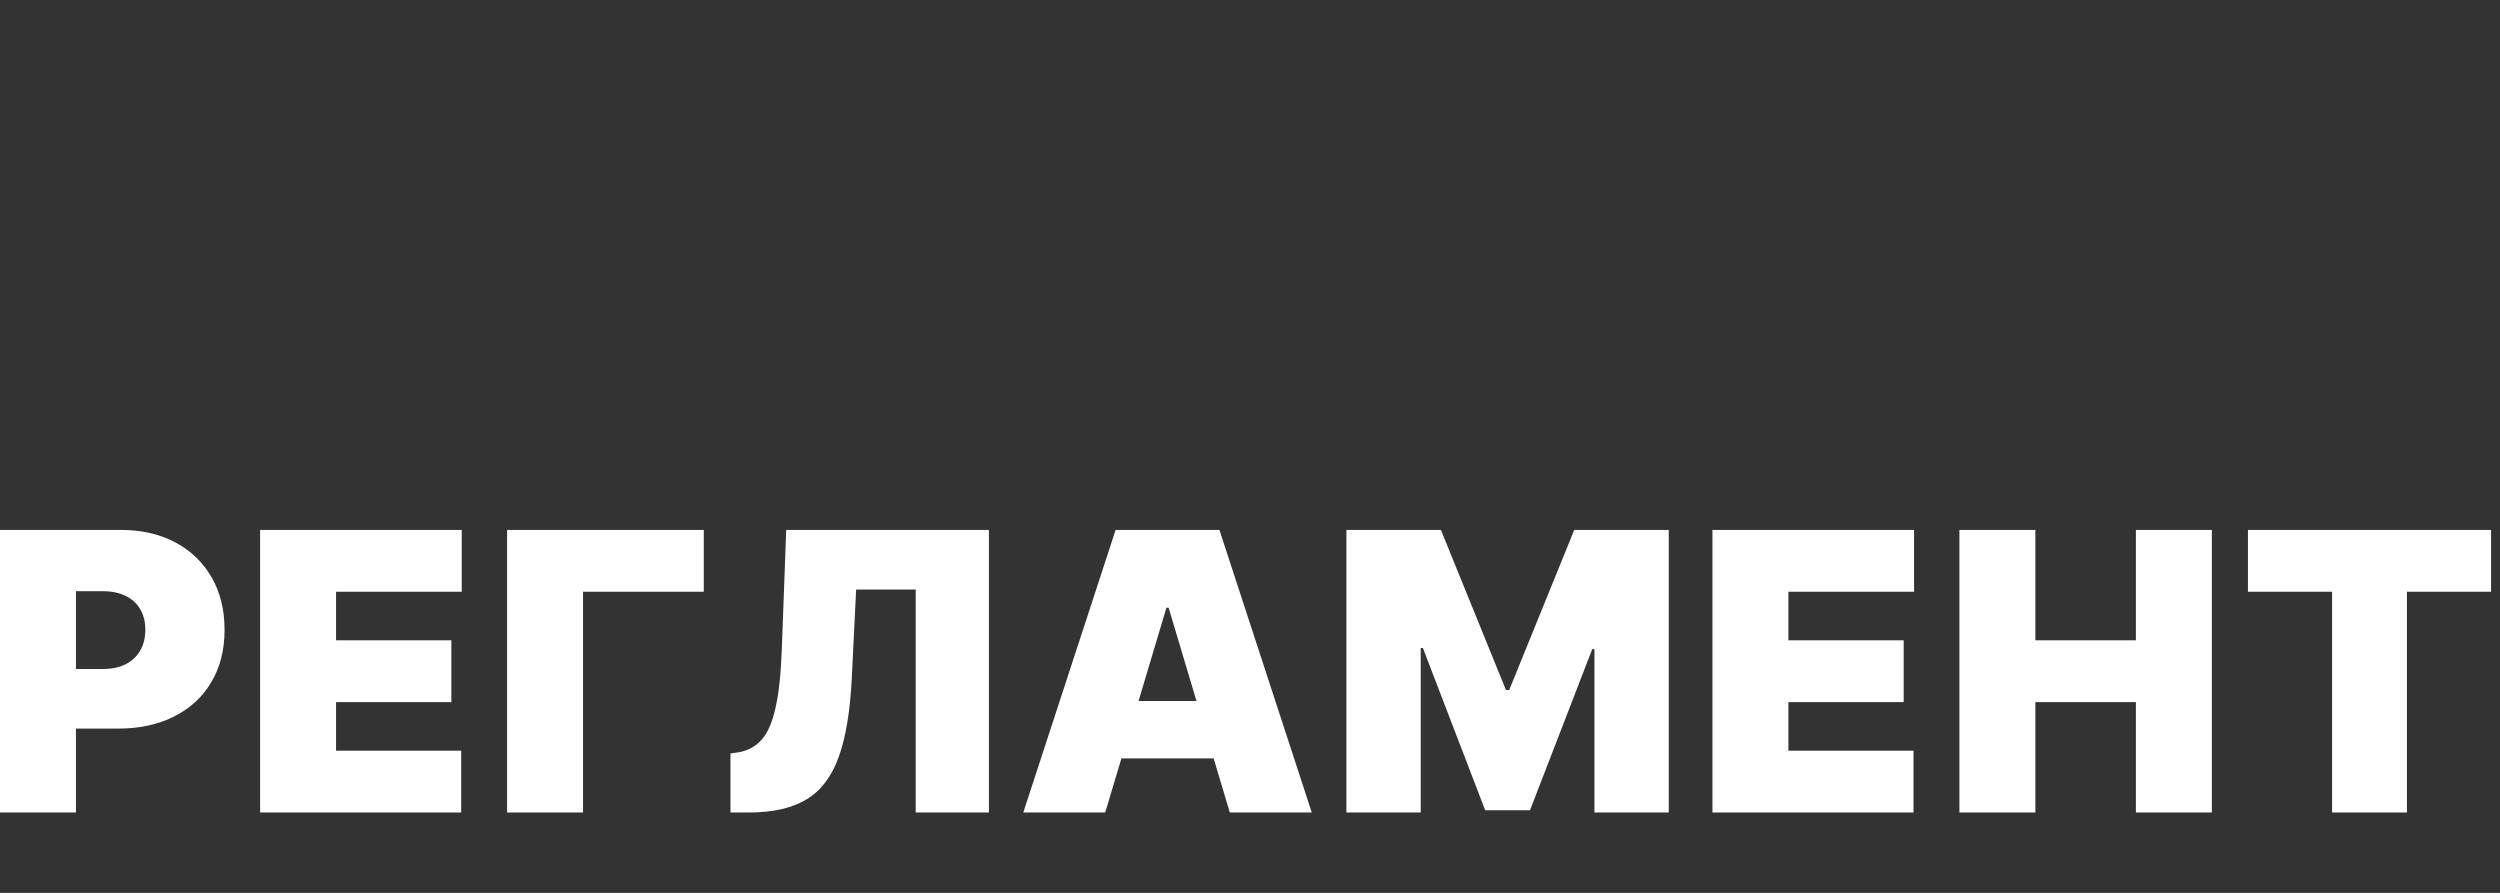 <?xml version="1.0" encoding="UTF-8"?> <svg xmlns="http://www.w3.org/2000/svg" width="280" height="100" viewBox="0 0 280 100" fill="none"><rect x="0" y="0" width="280" height="100" fill="#333333" stroke="none"/><path d="M0 90.999V59.352H13.524C15.849 59.352 17.884 59.815 19.628 60.742C21.372 61.67 22.728 62.973 23.697 64.652C24.666 66.331 25.151 68.294 25.151 70.54C25.151 72.806 24.651 74.768 23.651 76.427C22.662 78.086 21.27 79.363 19.475 80.259C17.69 81.156 15.604 81.604 13.218 81.604H5.14V74.928H11.505C12.504 74.928 13.355 74.753 14.059 74.403C14.773 74.042 15.319 73.532 15.696 72.873C16.084 72.213 16.277 71.436 16.277 70.54C16.277 69.633 16.084 68.86 15.696 68.222C15.319 67.573 14.773 67.078 14.059 66.738C13.355 66.388 12.504 66.213 11.505 66.213H8.506V90.999H0Z" fill="white"></path><path d="M29.133 90.999V59.352H51.713V66.275H37.639V71.714H50.55V78.637H37.639V84.076H51.652V90.999H29.133Z" fill="white"></path><path d="M78.823 59.352V66.275H65.3V90.999H56.794V59.352H78.823Z" fill="white"></path><path d="M81.814 90.999V84.385L82.671 84.262C83.711 84.097 84.573 83.644 85.256 82.902C85.95 82.15 86.48 80.96 86.847 79.332C87.225 77.694 87.464 75.464 87.566 72.641L88.056 59.352H110.759V90.999H102.559V66.027H95.888L95.399 75.979C95.215 79.667 94.726 82.608 93.93 84.802C93.135 86.997 91.926 88.578 90.305 89.547C88.683 90.515 86.546 90.999 83.894 90.999H81.814Z" fill="white"></path><path d="M123.786 90.999H114.607L124.949 59.352H136.576L146.918 90.999H137.739L130.885 68.067H130.64L123.786 90.999ZM122.073 78.513H139.33V84.941H122.073V78.513Z" fill="white"></path><path d="M150.798 59.352H161.384L168.666 77.277H169.032L176.315 59.352H186.902V90.999H178.577V72.703H178.333L171.357 90.752H166.342L159.365 72.579H159.12V90.999H150.798V59.352Z" fill="white"></path><path d="M191.794 90.999V59.352H214.374V66.275H200.301V71.714H213.212V78.637H200.301V84.076H214.314V90.999H191.794Z" fill="white"></path><path d="M219.455 90.999V59.352H227.961V71.714H239.22V59.352H247.727V90.999H239.22V78.637H227.961V90.999H219.455Z" fill="white"></path><path d="M251.769 66.275V59.352H279V66.275H269.576V90.999H261.194V66.275H251.769Z" fill="white"></path></svg> 